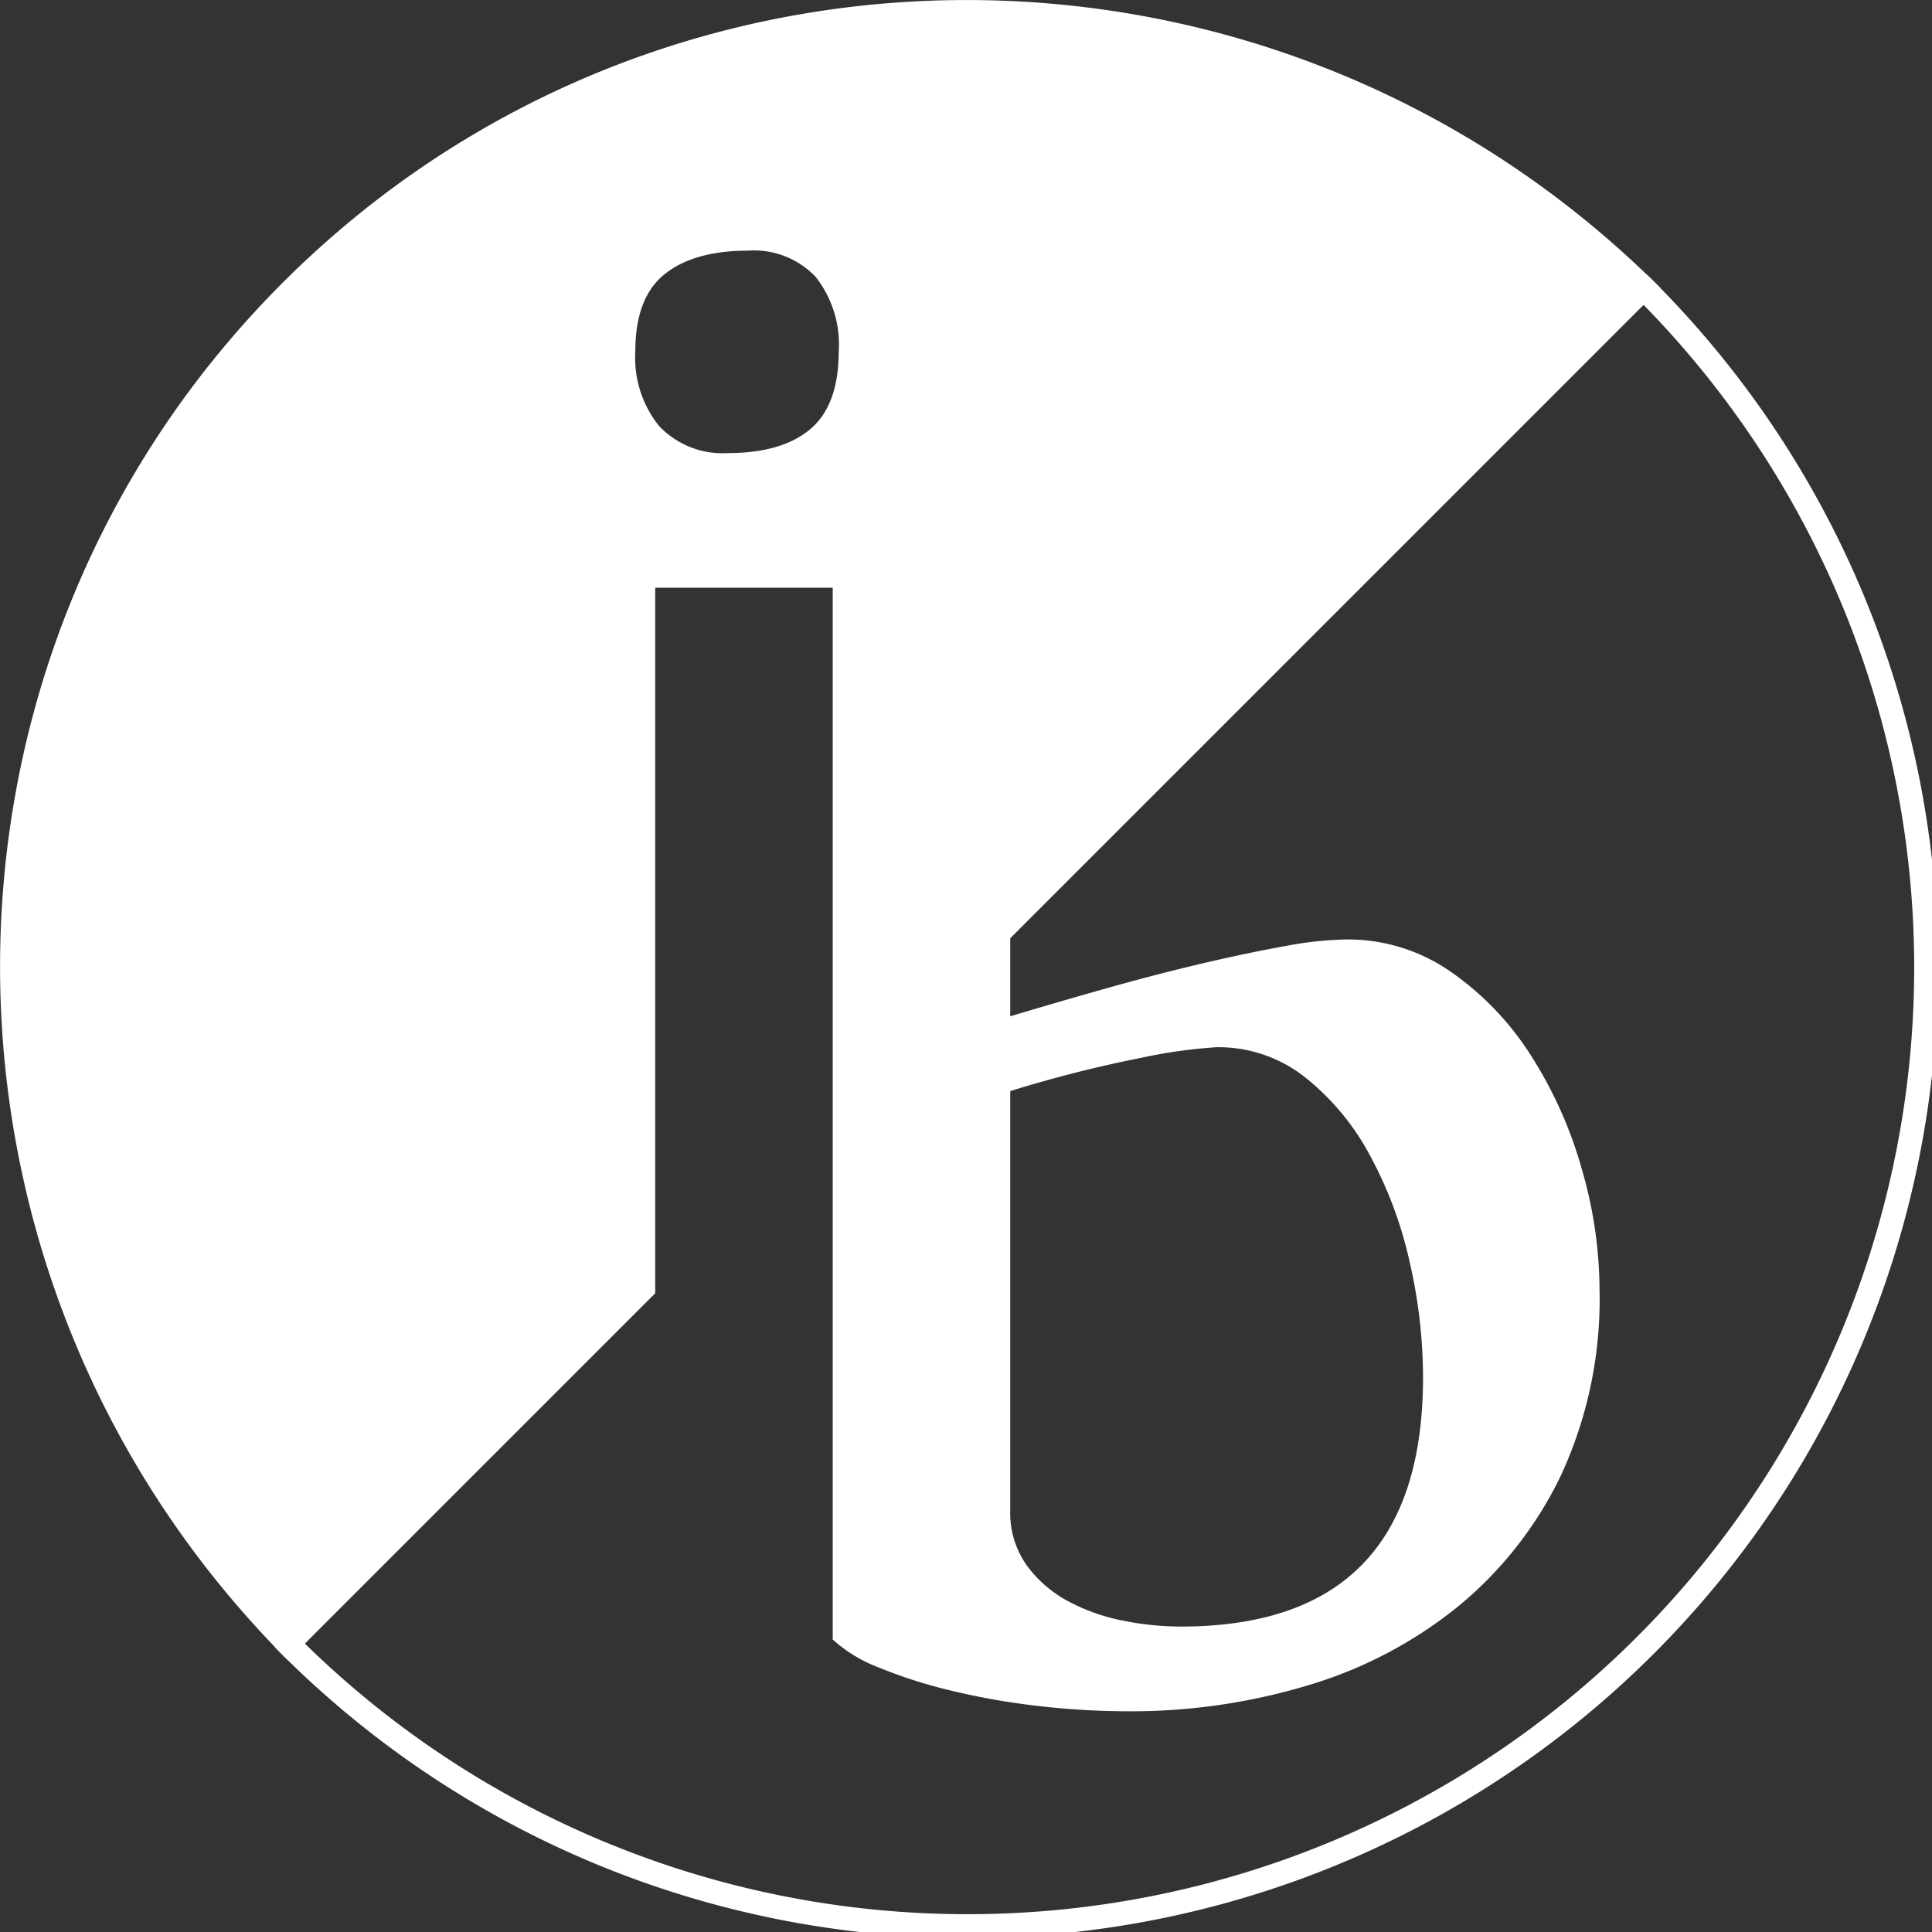 <svg id="Gruppe_29" data-name="Gruppe 29" xmlns="http://www.w3.org/2000/svg" xmlns:xlink="http://www.w3.org/1999/xlink" width="162.387" height="162.387" viewBox="0 0 162.387 162.387">
  <rect x="0" y="0" width="162.387" height="162.387" fill="#333333" stroke="none"/>
  <defs>
    <clipPath id="clip-path">
      <rect id="Rechteck_42" data-name="Rechteck 42" width="162.387" height="162.387" fill="none"/>
    </clipPath>
  </defs>
  <g id="Gruppe_28" data-name="Gruppe 28" clip-path="url(#clip-path)">
    <path id="Pfad_214" data-name="Pfad 214" d="M23.8,137.734A80.567,80.567,0,1,0,137.733,23.8" fill="none" stroke="#fff" stroke-width="2"/>
    <path id="Pfad_215" data-name="Pfad 215" d="M139.563,24.21c-32.1-32.1-83.95-32.3-115.8-.451s-31.652,83.7.451,115.8L55.073,108.7V49.4H69.991v88.4a12.049,12.049,0,0,0,3.856,2.347,40.612,40.612,0,0,0,5.992,1.927,59.984,59.984,0,0,0,7.292,1.3,66.225,66.225,0,0,0,7.752.461,51.427,51.427,0,0,0,15.045-2.18,36.512,36.512,0,0,0,12.613-6.621,32.335,32.335,0,0,0,8.675-11.063,35.228,35.228,0,0,0,3.227-15.589A36.716,36.716,0,0,0,132.934,98.2a35.512,35.512,0,0,0-4.274-9.513,24.721,24.721,0,0,0-6.705-7,15.132,15.132,0,0,0-8.8-2.724,29.975,29.975,0,0,0-5.07.545q-3.062.546-6.831,1.425t-7.962,2.053Q89.1,84.166,84.91,85.422V78.863ZM84.91,91.708A107.3,107.3,0,0,1,95.973,88.9a42.725,42.725,0,0,1,6.286-.88,11.737,11.737,0,0,1,7.417,2.514,21.047,21.047,0,0,1,5.448,6.538,34.277,34.277,0,0,1,3.352,8.967,43.473,43.473,0,0,1,1.132,9.723q0,20.954-20.366,20.953a24.8,24.8,0,0,1-4.862-.5,16.4,16.4,0,0,1-4.609-1.635,10.343,10.343,0,0,1-3.478-3.017,7.651,7.651,0,0,1-1.383-4.651ZM70.494,29.532q0,4.526-2.389,6.537t-6.914,2.012a7.334,7.334,0,0,1-5.783-2.263A9.135,9.135,0,0,1,53.4,29.532q0-4.526,2.472-6.495t7-1.97a7.14,7.14,0,0,1,5.7,2.221,9.228,9.228,0,0,1,1.928,6.244" fill="#fff"/>
  </g>
</svg>
